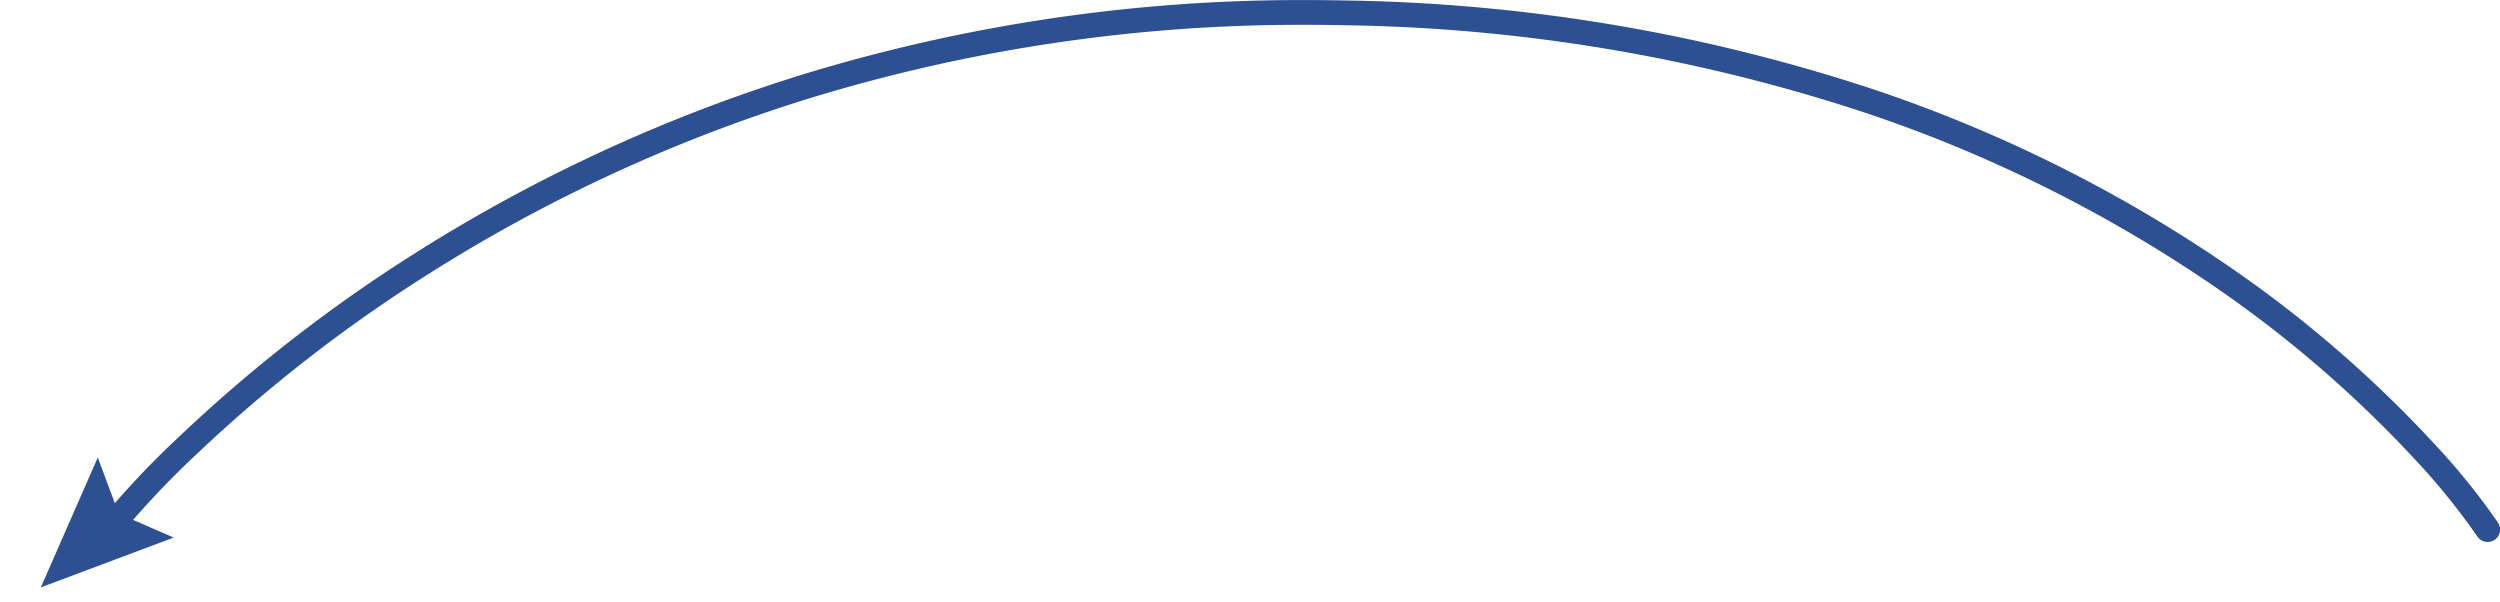<svg xmlns="http://www.w3.org/2000/svg" width="201.486" height="48.481" viewBox="0 0 201.486 48.481"><g transform="translate(-727.004 -2060.654)"><path d="M13553.478-17746.471a1,1,0,0,1-.841-.457,54,54,0,0,0-5.055-6.236,96.192,96.192,0,0,0-16.015-13.82,113.607,113.607,0,0,0-28.263-14.082,140.123,140.123,0,0,0-41.842-7.045q-1.61-.035-3.215-.035a135.183,135.183,0,0,0-39.833,5.865,128.179,128.179,0,0,0-30.931,14.242,121.158,121.158,0,0,0-18.682,14.527,71.583,71.583,0,0,0-6.265,6.658,1,1,0,0,1-1.4.17,1,1,0,0,1-.17-1.4,72.219,72.219,0,0,1,6.4-6.816,123.182,123.182,0,0,1,18.975-14.777,130.255,130.255,0,0,1,31.432-14.494,137.169,137.169,0,0,1,40.478-5.971q1.626,0,3.26.035a142.058,142.058,0,0,1,42.509,7.174,115.5,115.5,0,0,1,28.777,14.371,97.955,97.955,0,0,1,16.325,14.119,54.534,54.534,0,0,1,5.2,6.434,1,1,0,0,1-.3,1.383A1,1,0,0,1,13553.478-17746.471Z" transform="translate(-12625.986 19850.801)" fill="#2d5093"/><path d="M4.8,3.068,0,2.516l7.244,8.845L8.524,0Z" transform="translate(737.127 2096.383) rotate(63)" fill="#2d5093"/></g></svg>